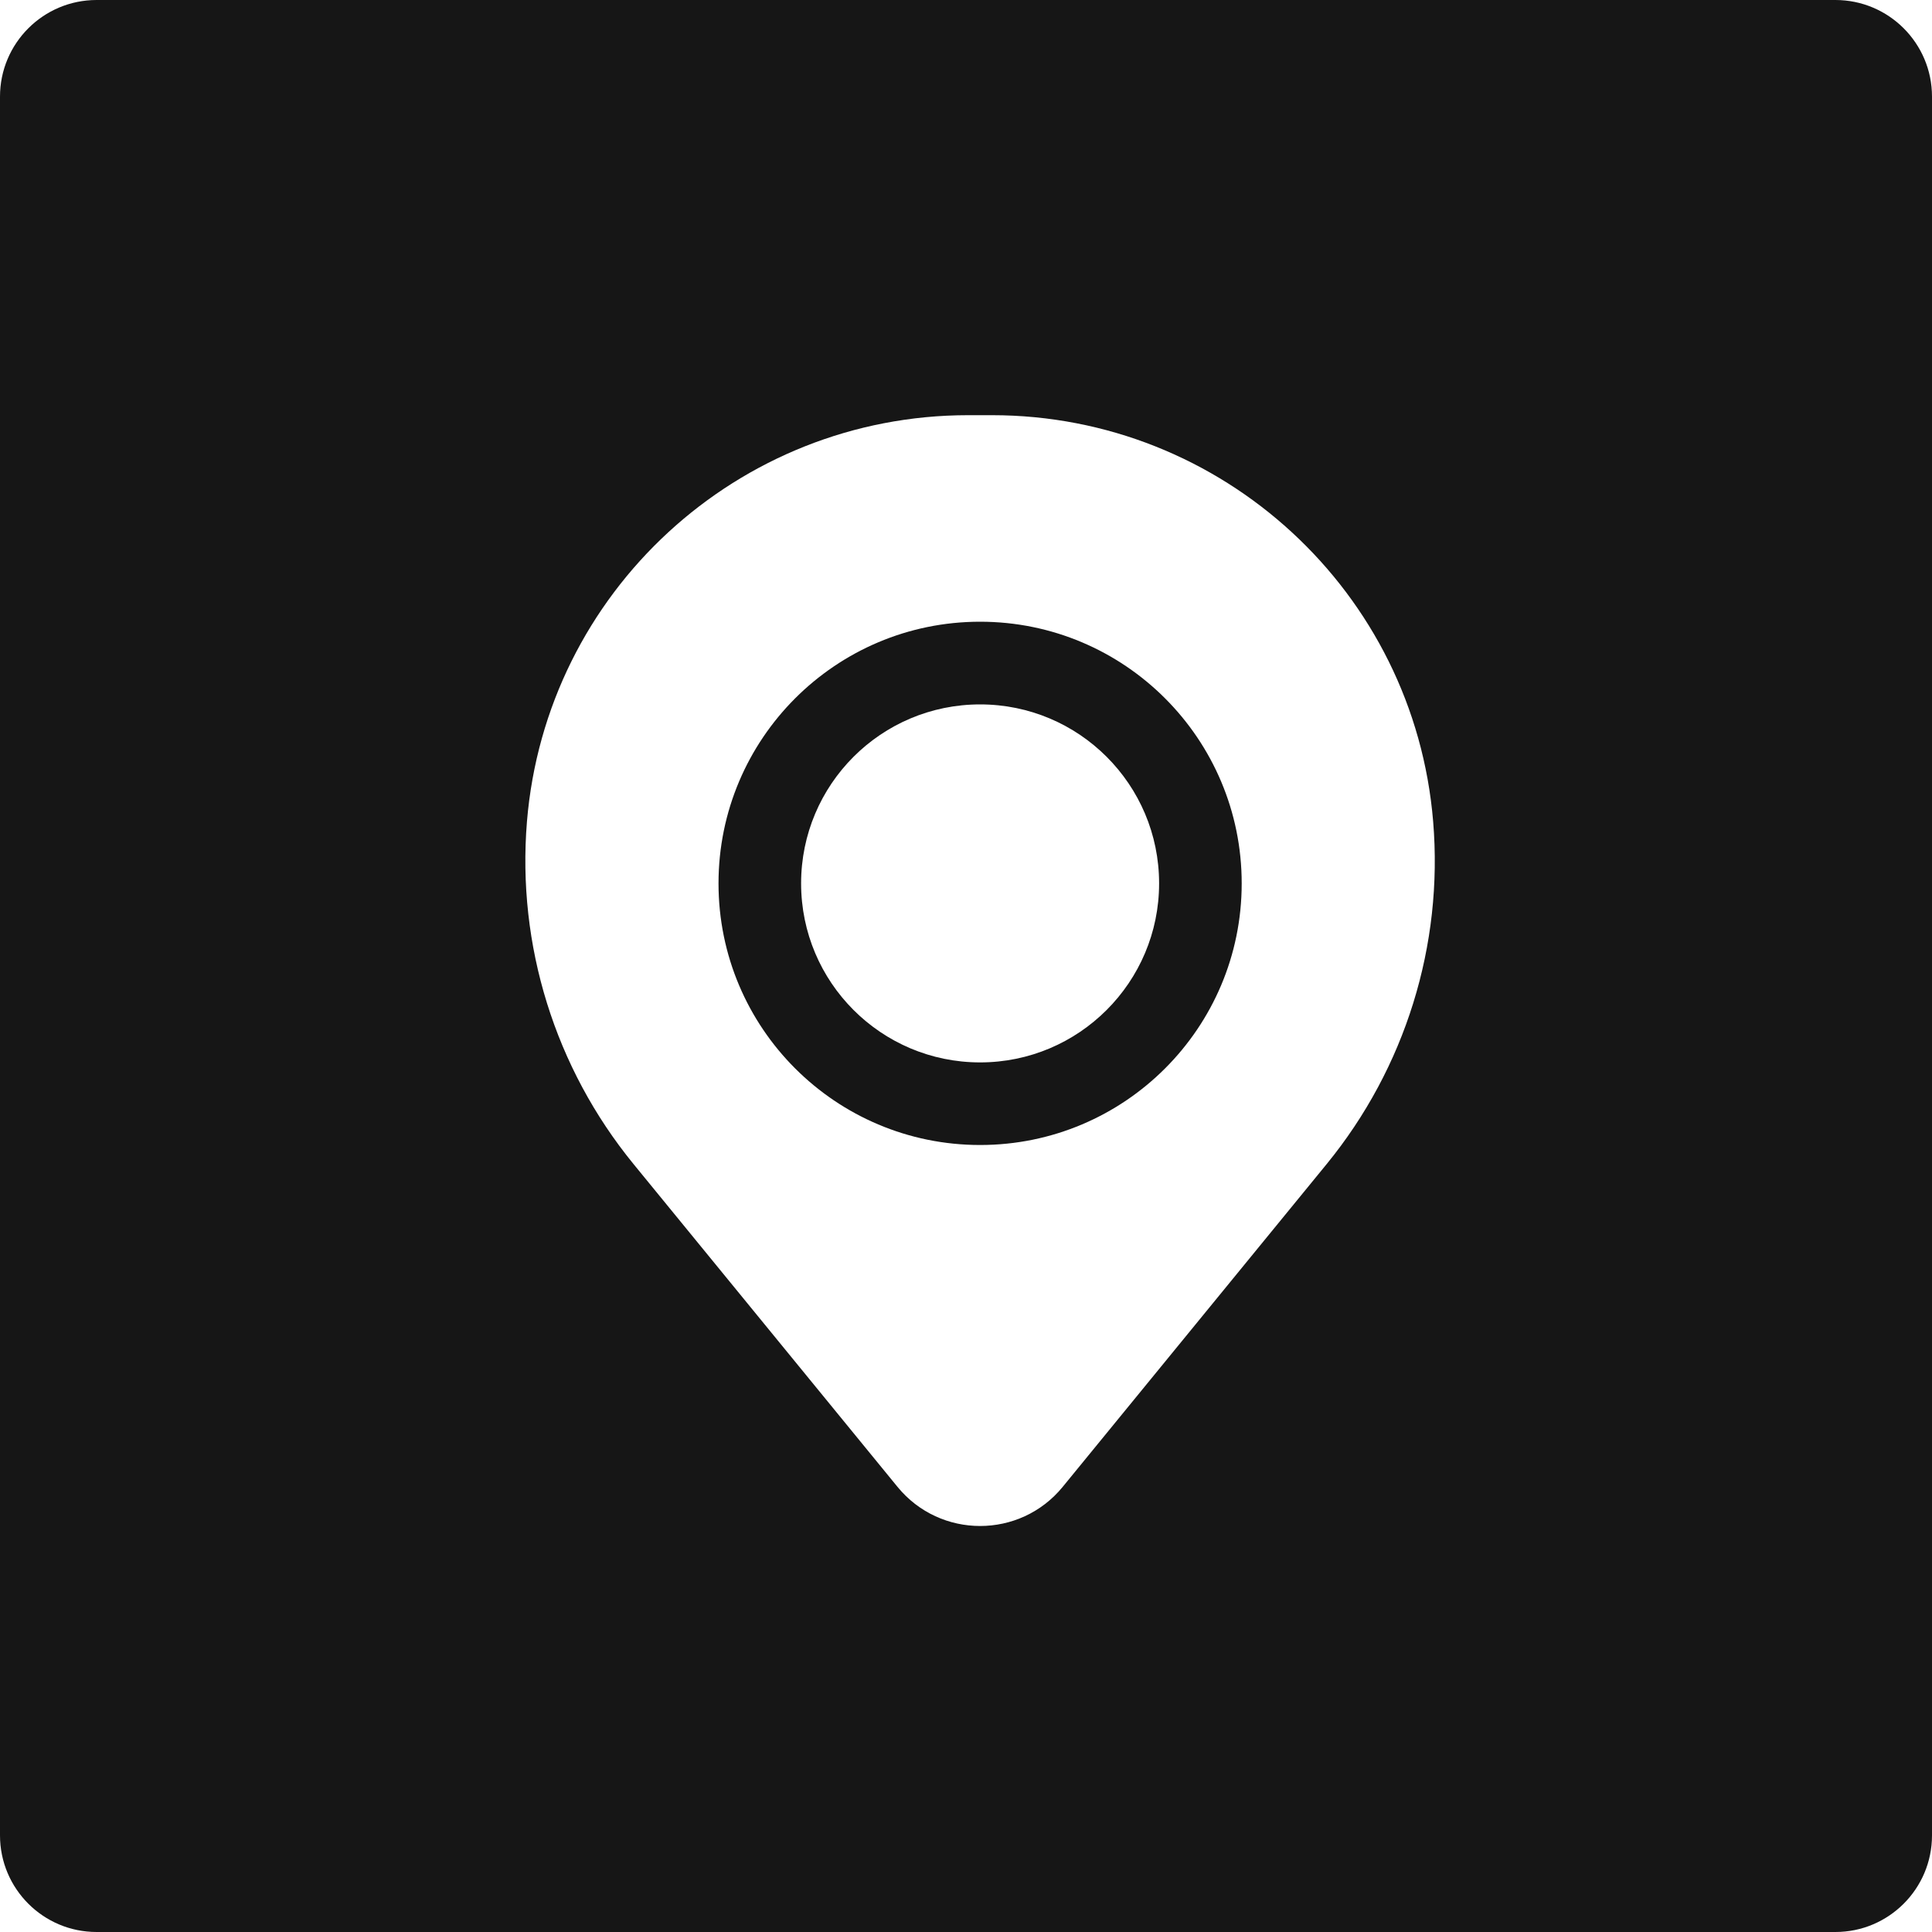 <?xml version="1.0" encoding="UTF-8"?> <svg xmlns="http://www.w3.org/2000/svg" width="20" height="20" viewBox="0 0 20 20" fill="none"><path fill-rule="evenodd" clip-rule="evenodd" d="M1 0C0.448 0 0 0.448 0 1V19C0 19.552 0.448 20 1 20H19C19.552 20 20 19.552 20 19V1C20 0.448 19.552 0 19 0H1ZM10.023 4.298C7.638 4.298 5.651 6.128 5.455 8.505C5.35 9.785 5.745 11.055 6.558 12.05L9.291 15.392C9.733 15.932 10.559 15.932 11.001 15.392L13.734 12.05C14.547 11.055 14.942 9.785 14.836 8.505C14.64 6.128 12.654 4.298 10.269 4.298H10.023ZM7.438 9.145C7.438 7.649 8.65 6.436 10.146 6.436C11.642 6.436 12.854 7.649 12.854 9.145C12.854 10.641 11.642 11.853 10.146 11.853C8.65 11.853 7.438 10.641 7.438 9.145ZM10.146 7.292C9.122 7.292 8.293 8.121 8.293 9.145C8.293 10.168 9.122 10.998 10.146 10.998C11.169 10.998 11.999 10.168 11.999 9.145C11.999 8.121 11.169 7.292 10.146 7.292Z" fill="#161616"></path></svg> 
